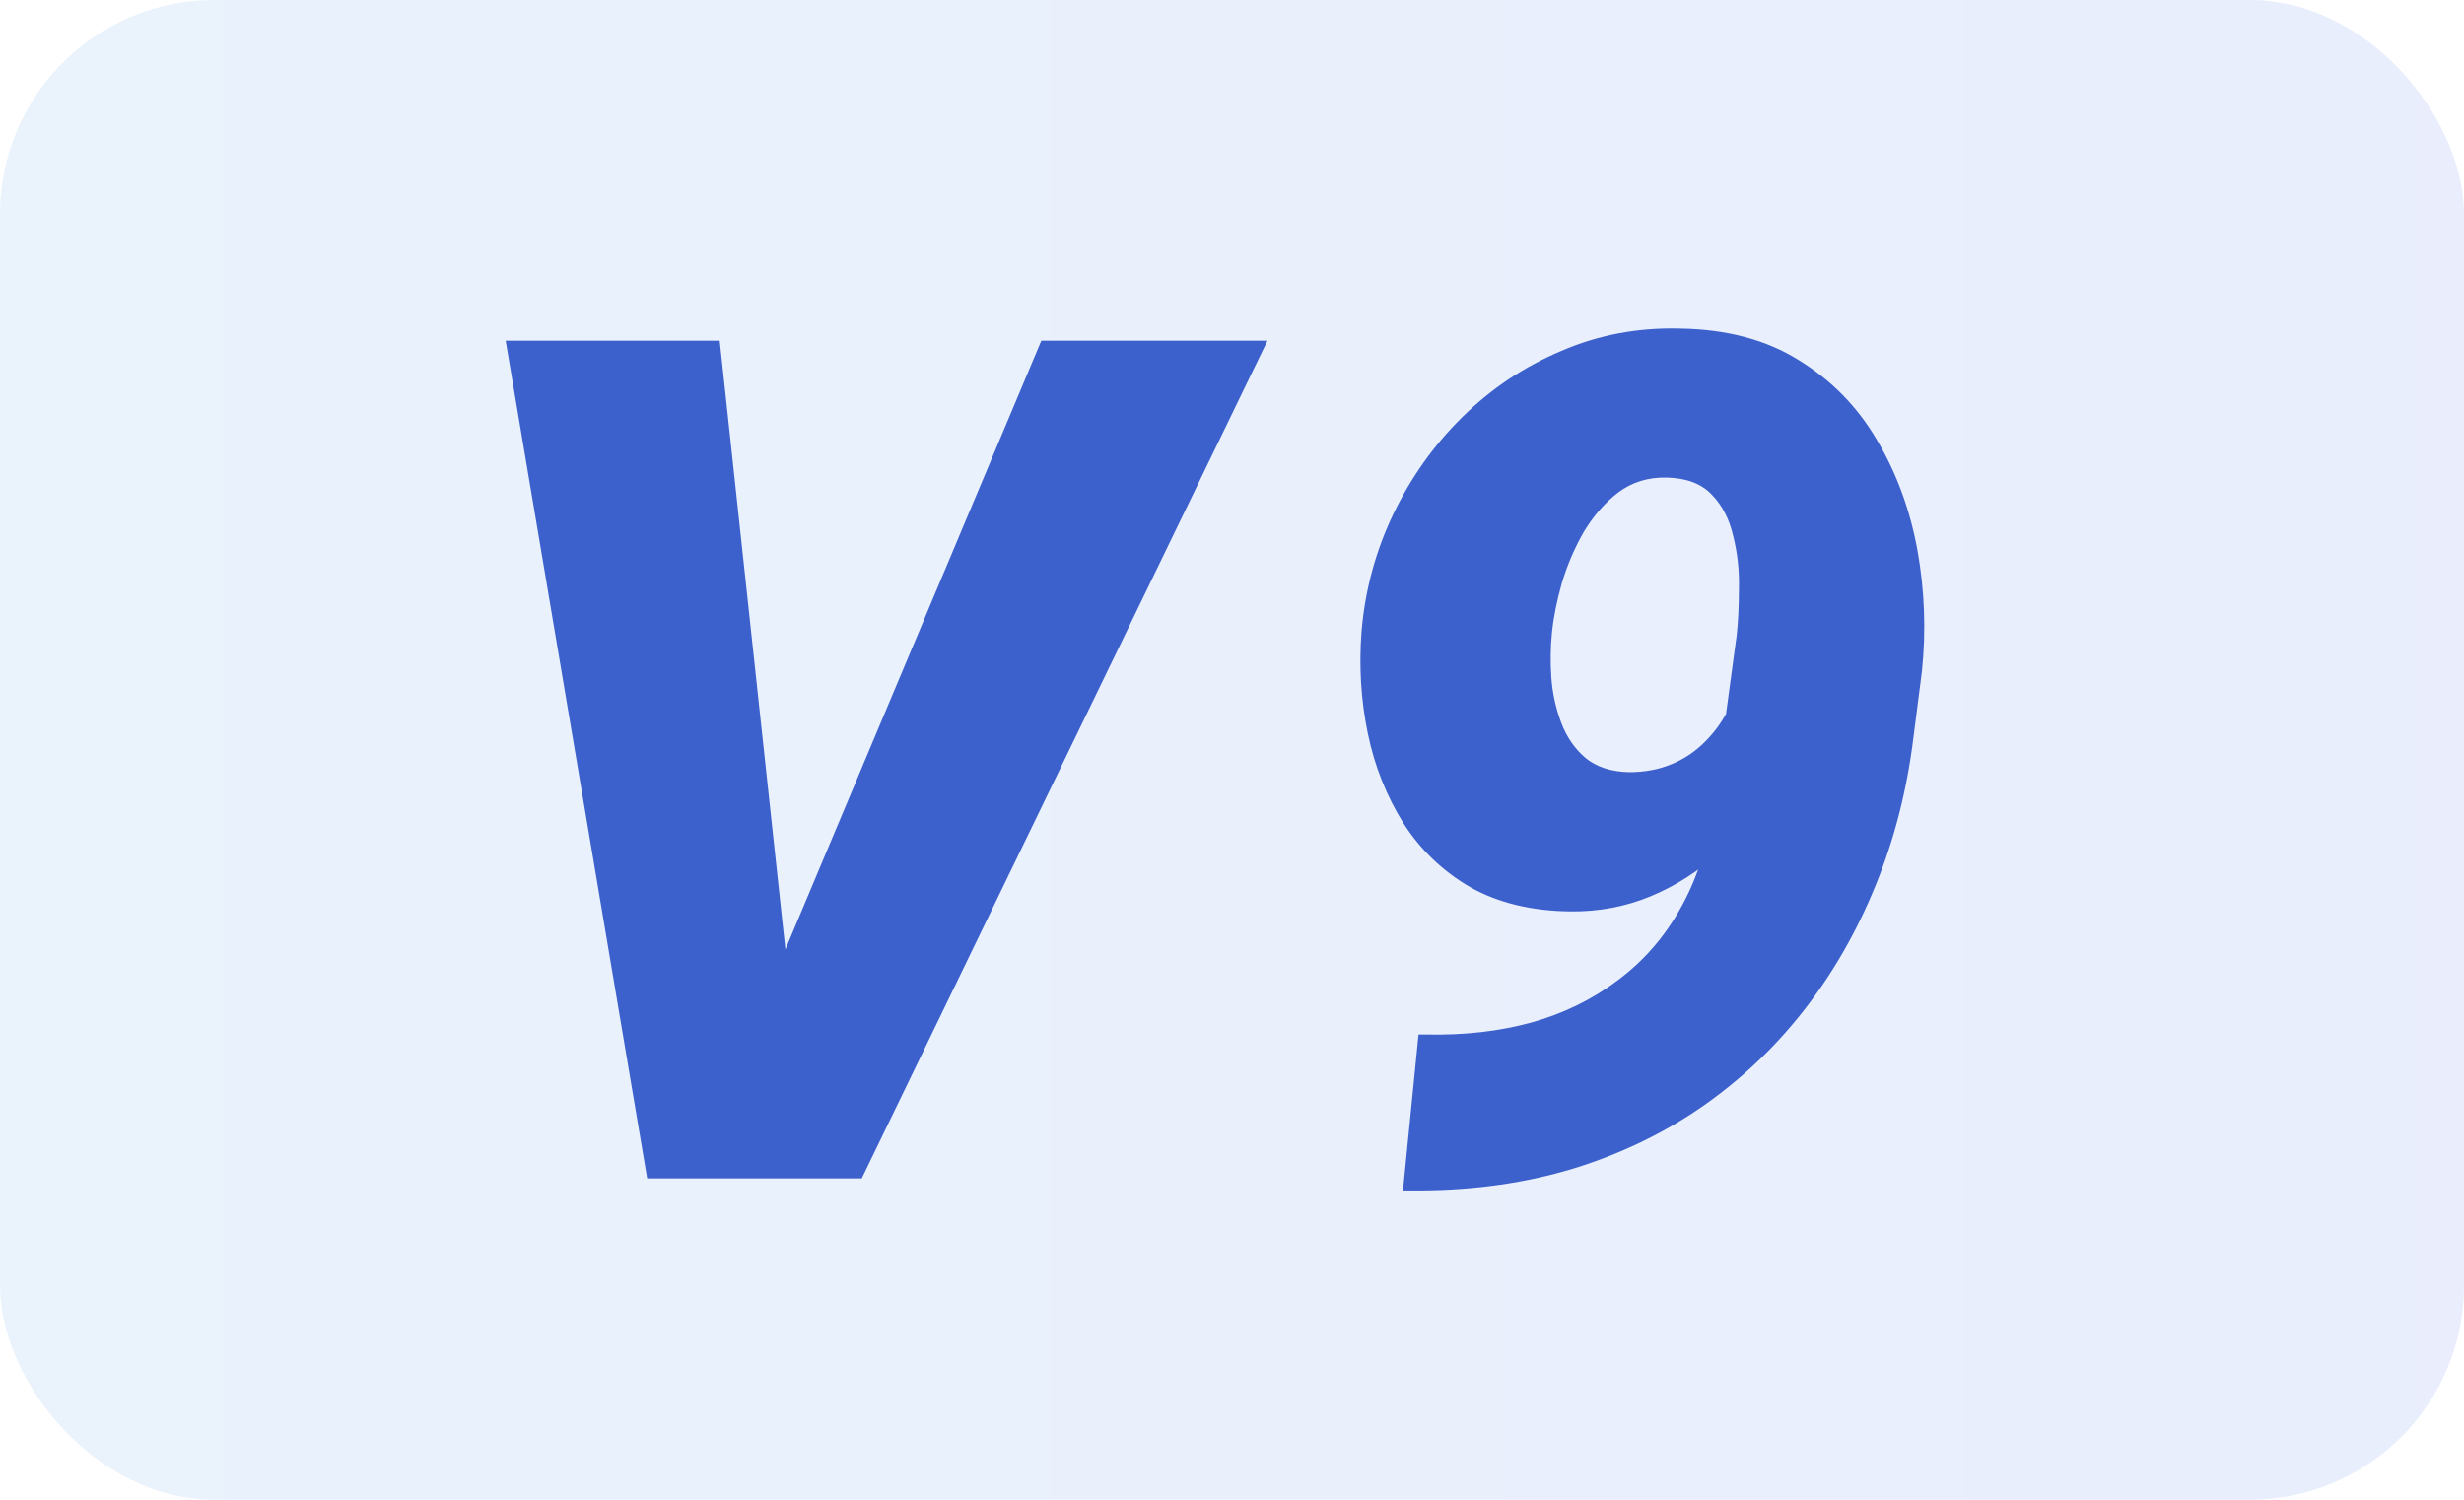 <svg width="23" height="14" viewBox="0 0 23 14" fill="none" xmlns="http://www.w3.org/2000/svg">
<rect width="23" height="14" rx="2" fill="url(#paint0_linear_958_67622)" fill-opacity="0.1"/>
<path d="M7.239 9.083L9.72 3.18H11.831L8.044 11H6.675L7.239 9.083ZM6.718 3.18L7.373 9.249L7.352 11H6.041L4.72 3.18H6.718Z" fill="#3D61CC"/>
<path d="M13.241 9.657H13.321C13.672 9.664 13.998 9.627 14.299 9.544C14.6 9.459 14.866 9.328 15.099 9.152C15.335 8.977 15.529 8.757 15.679 8.492C15.833 8.223 15.937 7.91 15.991 7.552L16.211 5.93C16.225 5.801 16.232 5.654 16.232 5.489C16.236 5.321 16.218 5.16 16.179 5.006C16.143 4.848 16.077 4.719 15.98 4.619C15.883 4.515 15.742 4.462 15.556 4.458C15.384 4.454 15.233 4.501 15.104 4.598C14.979 4.694 14.872 4.818 14.782 4.968C14.696 5.119 14.628 5.278 14.578 5.446C14.532 5.611 14.501 5.763 14.487 5.903C14.473 6.035 14.471 6.177 14.481 6.327C14.492 6.474 14.523 6.614 14.573 6.746C14.623 6.879 14.698 6.988 14.798 7.074C14.902 7.16 15.038 7.204 15.207 7.208C15.353 7.208 15.486 7.183 15.604 7.133C15.726 7.083 15.831 7.011 15.921 6.918C16.014 6.825 16.089 6.717 16.146 6.596C16.207 6.474 16.247 6.345 16.265 6.209L16.737 6.623C16.712 6.88 16.639 7.124 16.517 7.353C16.395 7.579 16.24 7.779 16.05 7.955C15.86 8.13 15.645 8.268 15.405 8.368C15.169 8.465 14.92 8.511 14.659 8.508C14.297 8.504 13.986 8.429 13.724 8.282C13.466 8.132 13.259 7.933 13.101 7.686C12.944 7.435 12.832 7.156 12.768 6.848C12.704 6.54 12.684 6.223 12.709 5.897C12.741 5.511 12.84 5.146 13.004 4.802C13.169 4.458 13.384 4.155 13.649 3.894C13.918 3.629 14.225 3.423 14.573 3.276C14.92 3.126 15.291 3.056 15.685 3.067C16.121 3.074 16.49 3.173 16.791 3.362C17.095 3.549 17.339 3.797 17.521 4.109C17.704 4.417 17.829 4.759 17.898 5.135C17.965 5.507 17.98 5.885 17.94 6.268L17.86 6.891C17.799 7.382 17.681 7.842 17.505 8.271C17.33 8.701 17.106 9.09 16.834 9.437C16.562 9.784 16.245 10.083 15.883 10.334C15.525 10.581 15.126 10.773 14.685 10.909C14.249 11.041 13.776 11.109 13.268 11.113H13.096L13.241 9.657Z" fill="#3D61CC"/>
<defs>
<linearGradient id="paint0_linear_958_67622" x1="0" y1="7" x2="23" y2="7" gradientUnits="userSpaceOnUse">
<stop stop-color="#2E8AE6"/>
<stop offset="1" stop-color="#2354E6"/>
</linearGradient>
</defs>
</svg>
